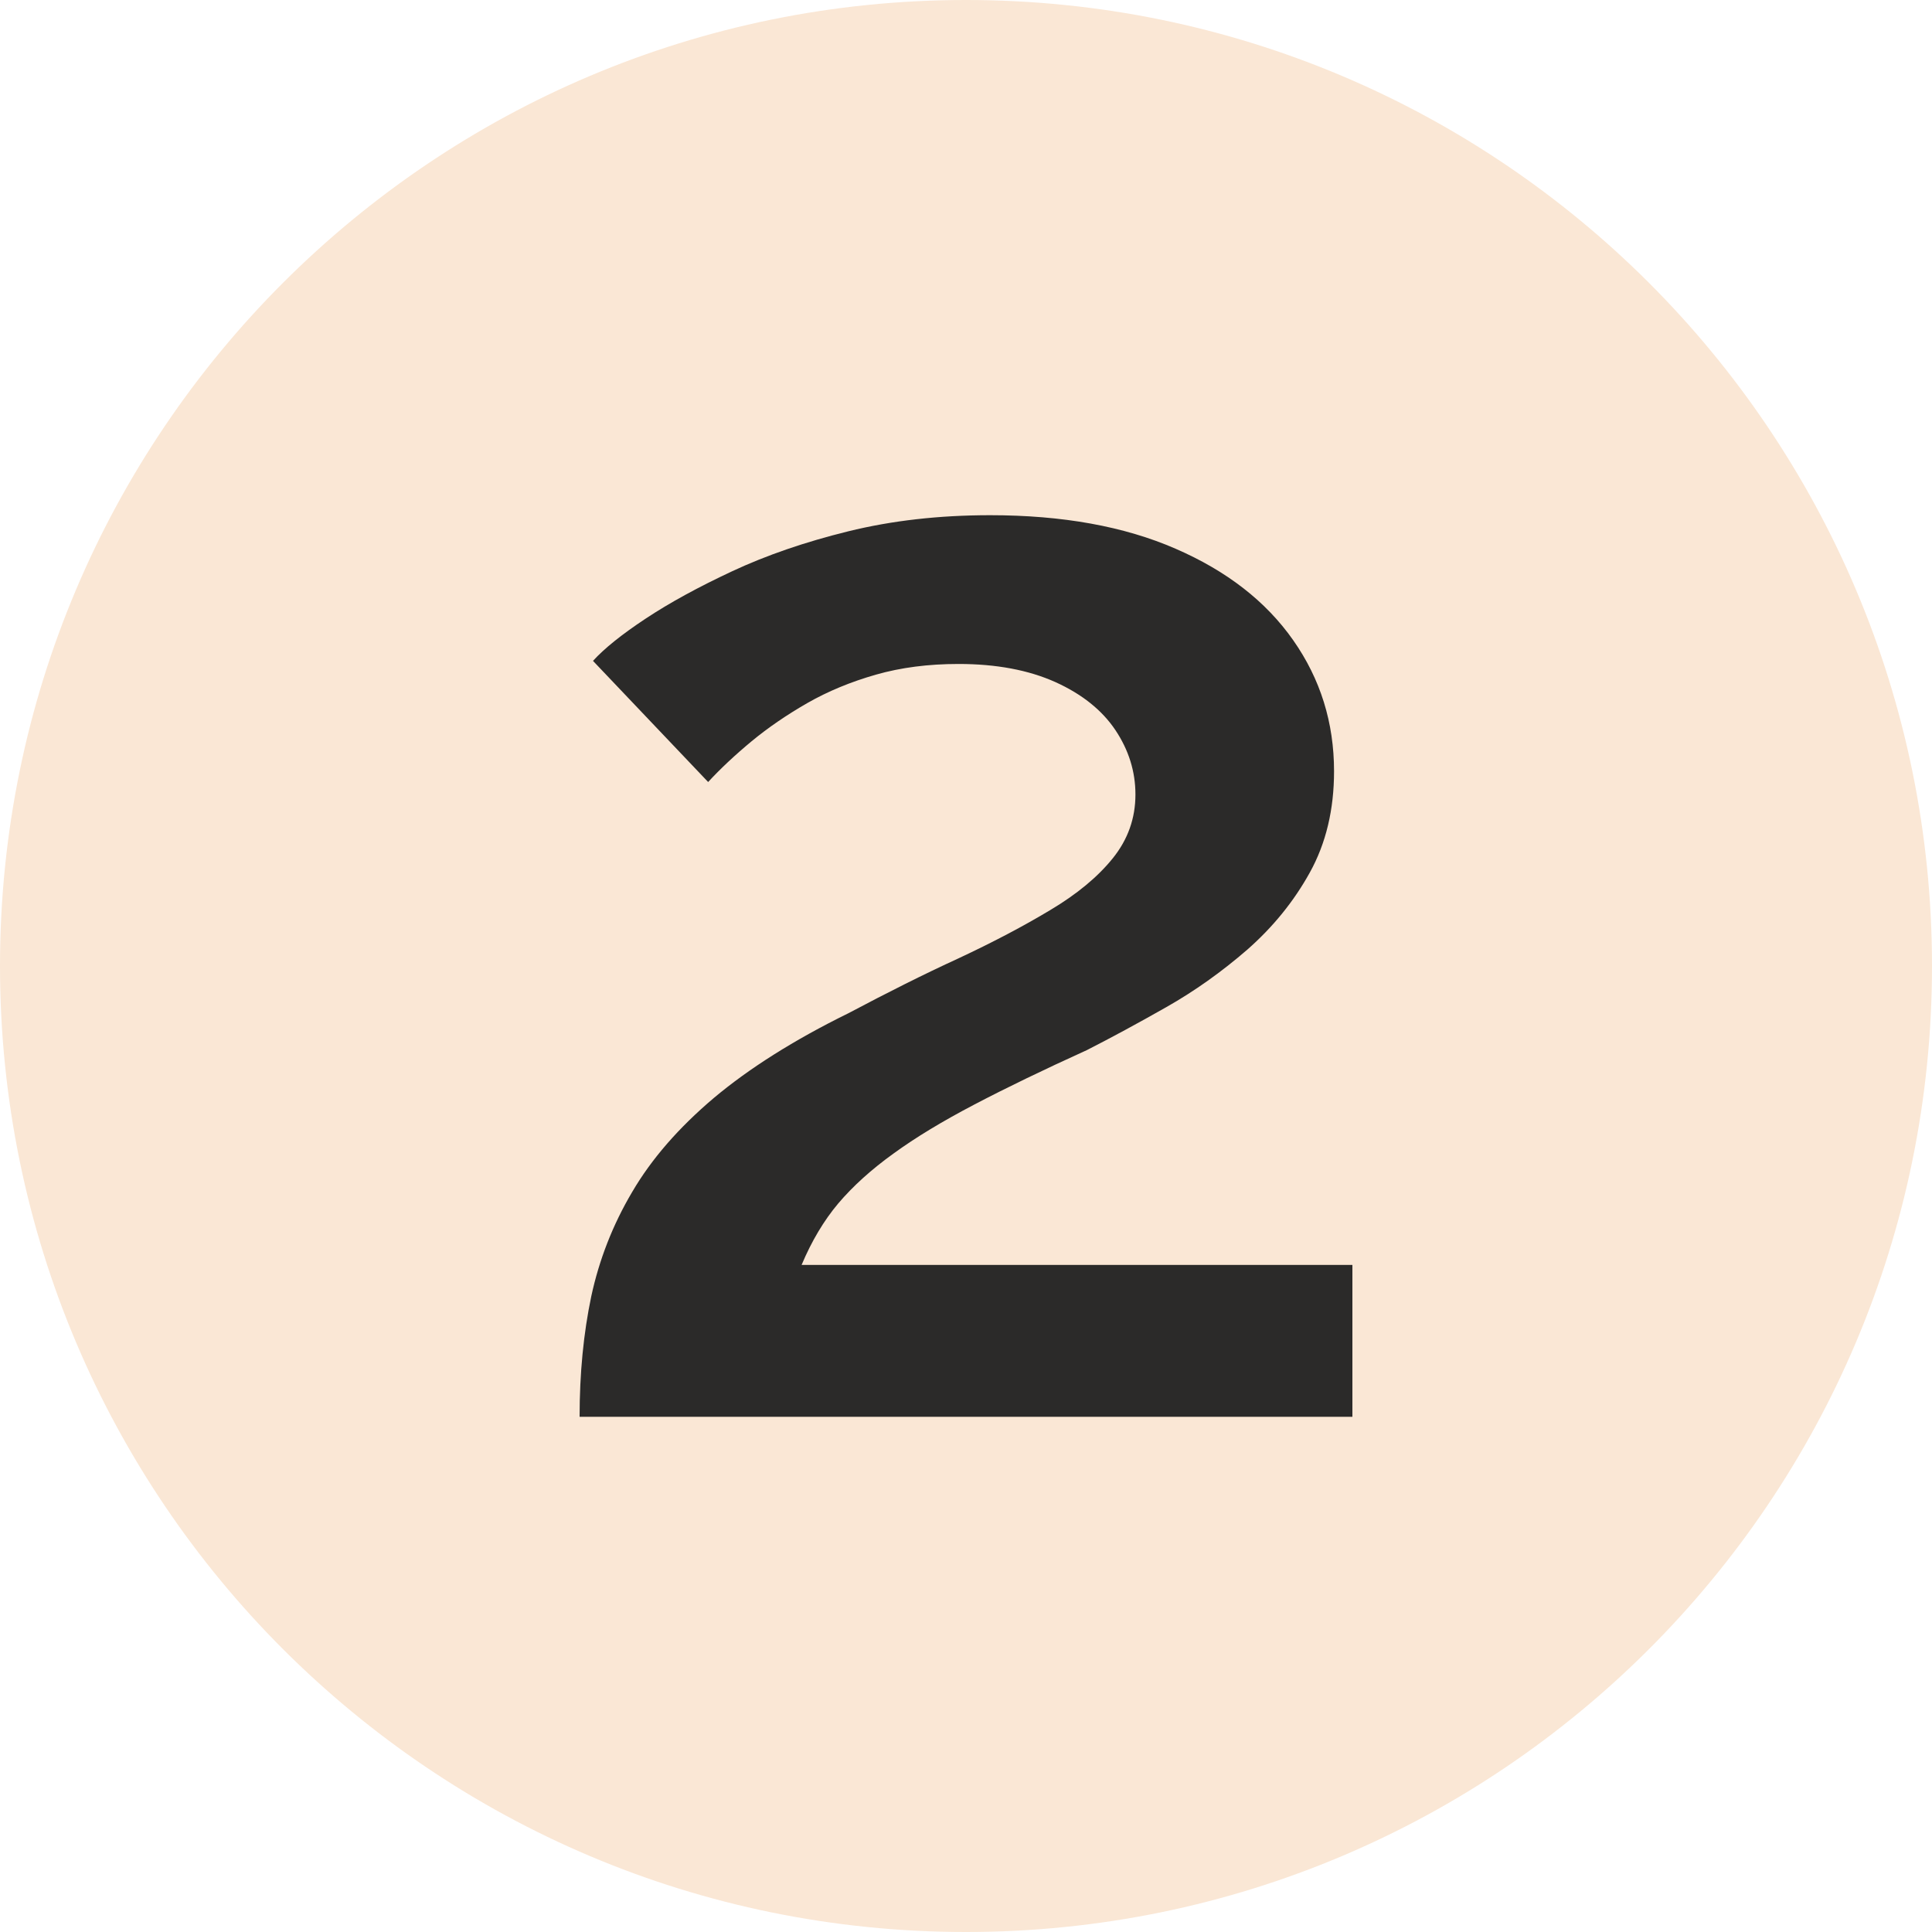 <svg xmlns="http://www.w3.org/2000/svg" width="30" height="30" viewBox="0 0 30 30" fill="none"><path fill-rule="evenodd" clip-rule="evenodd" d="M15 0C23.284 0 30 6.715 30 15C30 23.284 23.284 30 15 30C6.715 30 0 23.284 0 15C0 6.715 6.715 0 15 0Z" fill="#FAE7D5"></path><path d="M9 22C9 21.325 9.061 20.702 9.181 20.13C9.303 19.564 9.514 19.019 9.817 18.508C10.119 17.992 10.542 17.508 11.087 17.047C11.631 16.591 12.326 16.15 13.173 15.734C13.778 15.413 14.348 15.127 14.884 14.881C15.419 14.631 15.895 14.38 16.309 14.131C16.724 13.884 17.048 13.615 17.281 13.325C17.514 13.035 17.631 12.706 17.631 12.337C17.631 11.98 17.527 11.647 17.32 11.337C17.113 11.028 16.801 10.778 16.387 10.591C15.972 10.405 15.472 10.31 14.884 10.31C14.417 10.31 13.989 10.365 13.601 10.476C13.212 10.587 12.857 10.734 12.538 10.916C12.219 11.099 11.929 11.297 11.67 11.511C11.411 11.726 11.186 11.937 10.996 12.143L9.208 10.262C9.381 10.072 9.652 9.853 10.024 9.607C10.395 9.361 10.845 9.115 11.372 8.869C11.899 8.623 12.499 8.416 13.173 8.25C13.847 8.084 14.581 8 15.376 8C16.499 8 17.459 8.174 18.253 8.52C19.048 8.865 19.657 9.337 20.08 9.94C20.504 10.544 20.715 11.222 20.715 11.976C20.715 12.571 20.59 13.095 20.339 13.548C20.089 14 19.765 14.397 19.368 14.746C18.97 15.091 18.551 15.389 18.11 15.639C17.67 15.889 17.259 16.111 16.879 16.305C16.205 16.611 15.622 16.893 15.13 17.151C14.637 17.409 14.218 17.662 13.873 17.913C13.527 18.162 13.242 18.421 13.017 18.686C12.793 18.952 12.602 19.273 12.447 19.642H21V22H9Z" fill="#2B2A29"></path></svg>
